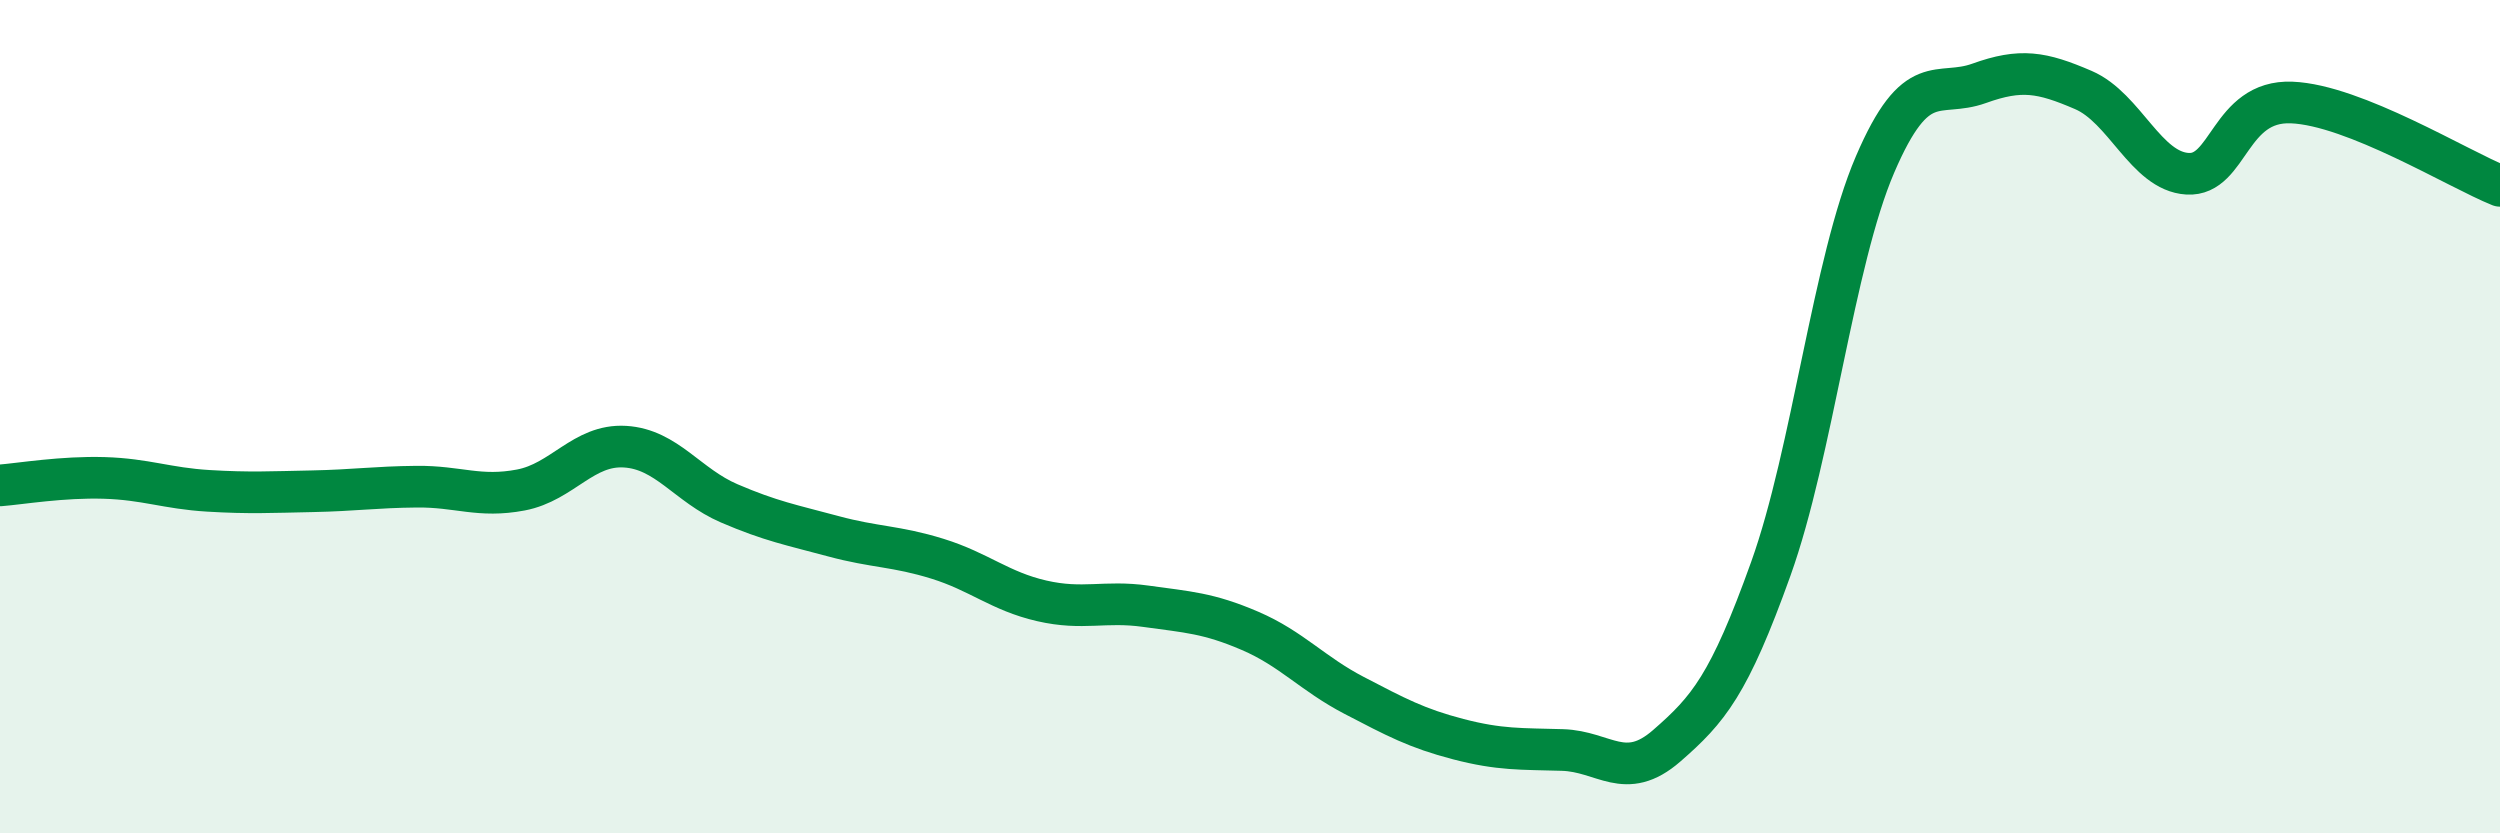 
    <svg width="60" height="20" viewBox="0 0 60 20" xmlns="http://www.w3.org/2000/svg">
      <path
        d="M 0,11.65 C 0.5,11.61 1.5,11.44 2.5,11.47 C 3.5,11.5 4,11.72 5,11.78 C 6,11.84 6.5,11.81 7.5,11.79 C 8.5,11.77 9,11.69 10,11.68 C 11,11.67 11.5,11.95 12.5,11.76 C 13.5,11.57 14,10.66 15,10.72 C 16,10.78 16.5,11.65 17.5,12.08 C 18.5,12.51 19,12.6 20,12.87 C 21,13.14 21.5,13.1 22.5,13.41 C 23.5,13.72 24,14.19 25,14.42 C 26,14.65 26.5,14.41 27.5,14.55 C 28.5,14.69 29,14.71 30,15.14 C 31,15.57 31.5,16.17 32.5,16.69 C 33.5,17.21 34,17.48 35,17.74 C 36,18 36.5,17.97 37.5,18 C 38.5,18.03 39,18.77 40,17.9 C 41,17.03 41.5,16.44 42.5,13.65 C 43.5,10.86 44,6.28 45,3.95 C 46,1.62 46.5,2.36 47.5,2 C 48.5,1.64 49,1.73 50,2.16 C 51,2.59 51.5,4.11 52.5,4.17 C 53.5,4.23 53.5,2.4 55,2.46 C 56.5,2.52 59,4.06 60,4.46L60 20L0 20Z"
        fill="#008740"
        opacity="0.1"
        stroke-linecap="round"
        stroke-linejoin="round"
      />
      <path
        d="M 0,11.65 C 0.5,11.61 1.5,11.44 2.5,11.47 C 3.5,11.5 4,11.72 5,11.78 C 6,11.84 6.5,11.81 7.5,11.79 C 8.5,11.77 9,11.69 10,11.68 C 11,11.67 11.5,11.95 12.5,11.76 C 13.5,11.57 14,10.66 15,10.72 C 16,10.78 16.5,11.65 17.5,12.08 C 18.5,12.51 19,12.6 20,12.87 C 21,13.14 21.5,13.1 22.5,13.41 C 23.5,13.72 24,14.19 25,14.42 C 26,14.65 26.5,14.41 27.5,14.55 C 28.5,14.69 29,14.71 30,15.14 C 31,15.57 31.5,16.17 32.5,16.69 C 33.5,17.21 34,17.48 35,17.74 C 36,18 36.5,17.97 37.5,18 C 38.5,18.03 39,18.77 40,17.9 C 41,17.03 41.5,16.44 42.5,13.65 C 43.5,10.86 44,6.28 45,3.95 C 46,1.62 46.5,2.36 47.5,2 C 48.5,1.64 49,1.73 50,2.16 C 51,2.59 51.5,4.11 52.5,4.17 C 53.5,4.23 53.5,2.4 55,2.46 C 56.5,2.52 59,4.06 60,4.46"
        stroke="#008740"
        stroke-width="1"
        fill="none"
        stroke-linecap="round"
        stroke-linejoin="round"
      />
    </svg>
  